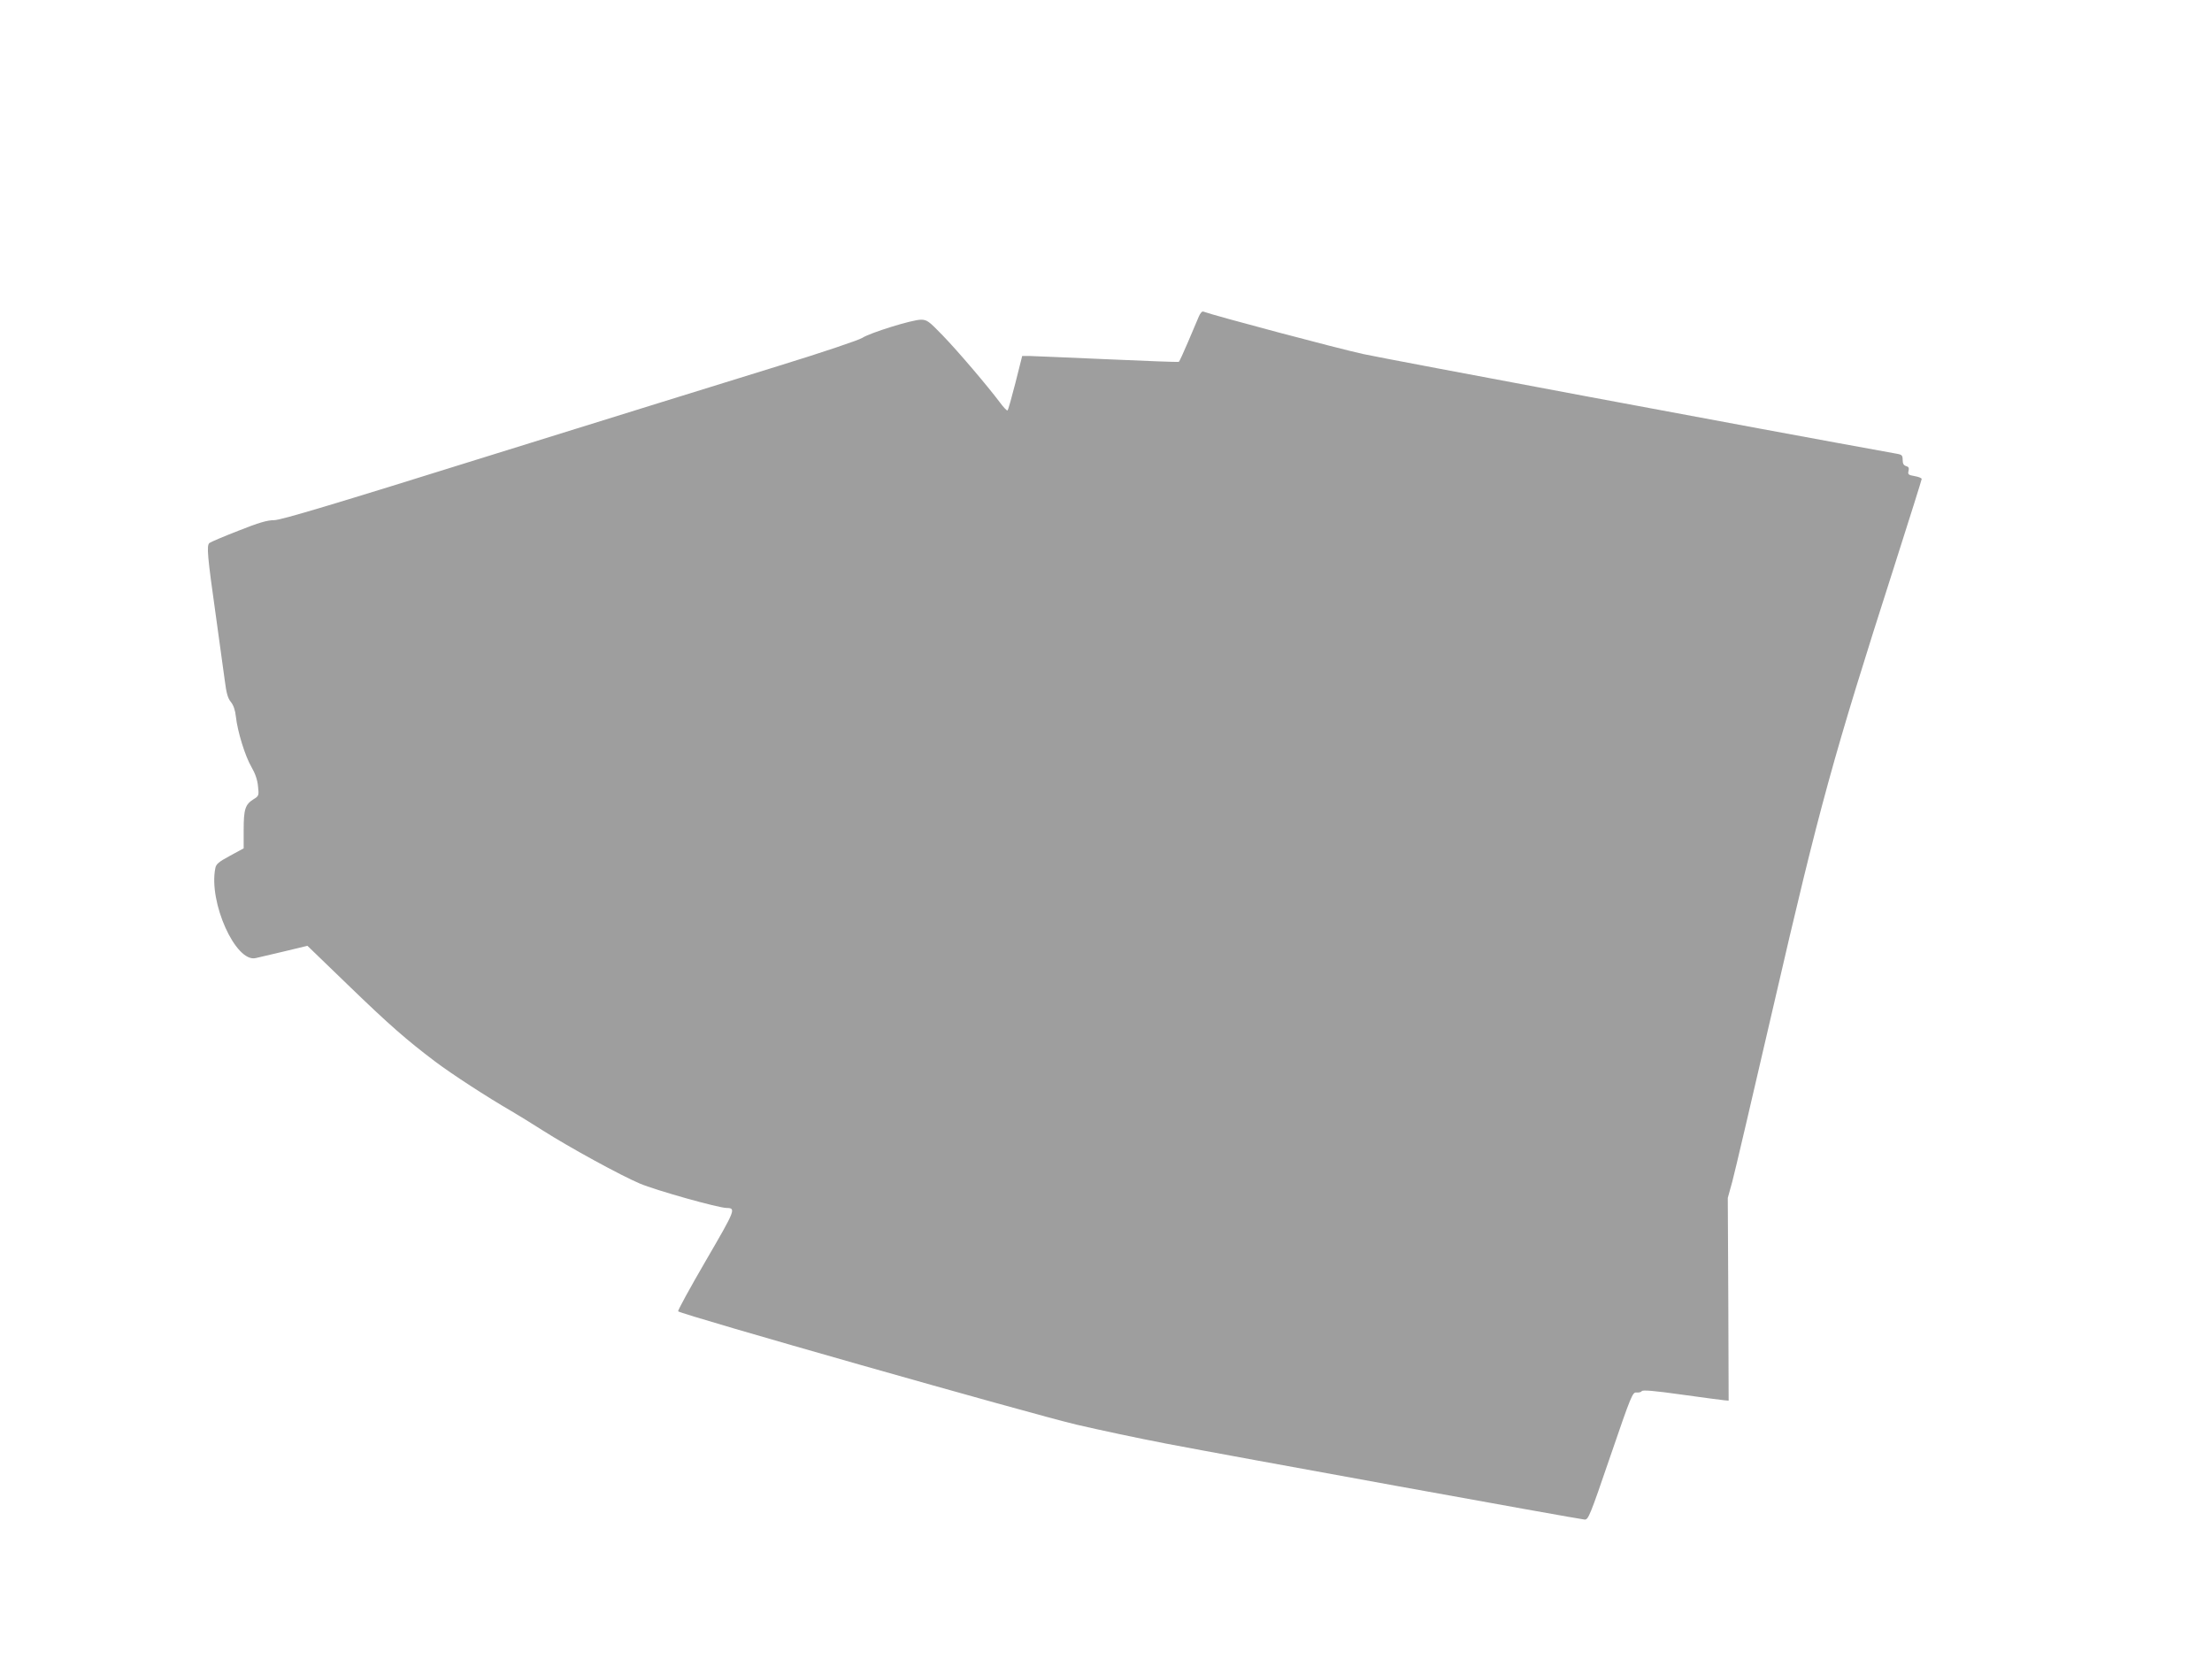 <?xml version="1.0" standalone="no"?>
<!DOCTYPE svg PUBLIC "-//W3C//DTD SVG 20010904//EN"
 "http://www.w3.org/TR/2001/REC-SVG-20010904/DTD/svg10.dtd">
<svg version="1.0" xmlns="http://www.w3.org/2000/svg"
 width="1280pt" height="960pt" viewBox="0 0 1280 960"
 preserveAspectRatio="xMidYMid meet">
<g transform="translate(0,960) scale(0.1,-0.1)"
fill="#9e9e9e" stroke="none">
<path d="M6937 7768 c-8 -18 -36 -84 -62 -146 -26 -61 -50 -114 -54 -116 -3
-2 -188 5 -411 15 -223 10 -425 18 -450 19 l-45 0 -39 -155 c-22 -86 -42 -158
-46 -160 -4 -2 -23 18 -43 45 -72 96 -243 297 -331 388 -81 84 -92 92 -127 92
-51 0 -295 -76 -339 -105 -20 -13 -227 -83 -490 -164 -250 -77 -997 -309
-1659 -515 -925 -289 -1216 -376 -1255 -376 -39 0 -88 -14 -206 -61 -85 -33
-160 -65 -168 -71 -17 -15 -13 -68 38 -428 21 -151 44 -318 51 -370 9 -72 18
-102 35 -122 15 -19 25 -47 29 -85 9 -84 53 -229 91 -293 21 -36 34 -74 37
-110 6 -53 5 -56 -26 -75 -48 -30 -57 -58 -57 -177 l0 -107 -79 -43 c-65 -35
-81 -48 -85 -72 -40 -197 118 -548 234 -520 14 3 87 20 162 38 l137 33 233
-225 c243 -235 341 -320 505 -444 98 -74 303 -207 443 -288 41 -24 122 -74
180 -111 157 -100 452 -261 563 -308 89 -38 454 -141 502 -141 55 -1 51 -10
-120 -304 -92 -158 -164 -290 -161 -294 19 -19 2036 -592 2306 -656 129 -30
363 -80 520 -110 349 -67 2386 -437 2419 -439 22 -2 30 17 150 368 121 353
128 370 151 367 13 -1 27 2 30 8 5 8 76 2 231 -20 123 -17 235 -32 248 -33
l24 -2 -2 587 -3 586 26 94 c14 51 122 514 241 1028 264 1144 342 1428 696
2532 87 273 159 501 159 506 0 6 -18 13 -41 17 -36 6 -40 10 -35 30 4 17 1 24
-14 28 -14 4 -20 14 -20 35 0 26 -4 31 -32 36 -770 139 -2955 548 -3088 577
-144 31 -866 223 -927 246 -7 3 -18 -10 -26 -29z"/>
</g>
</svg>

